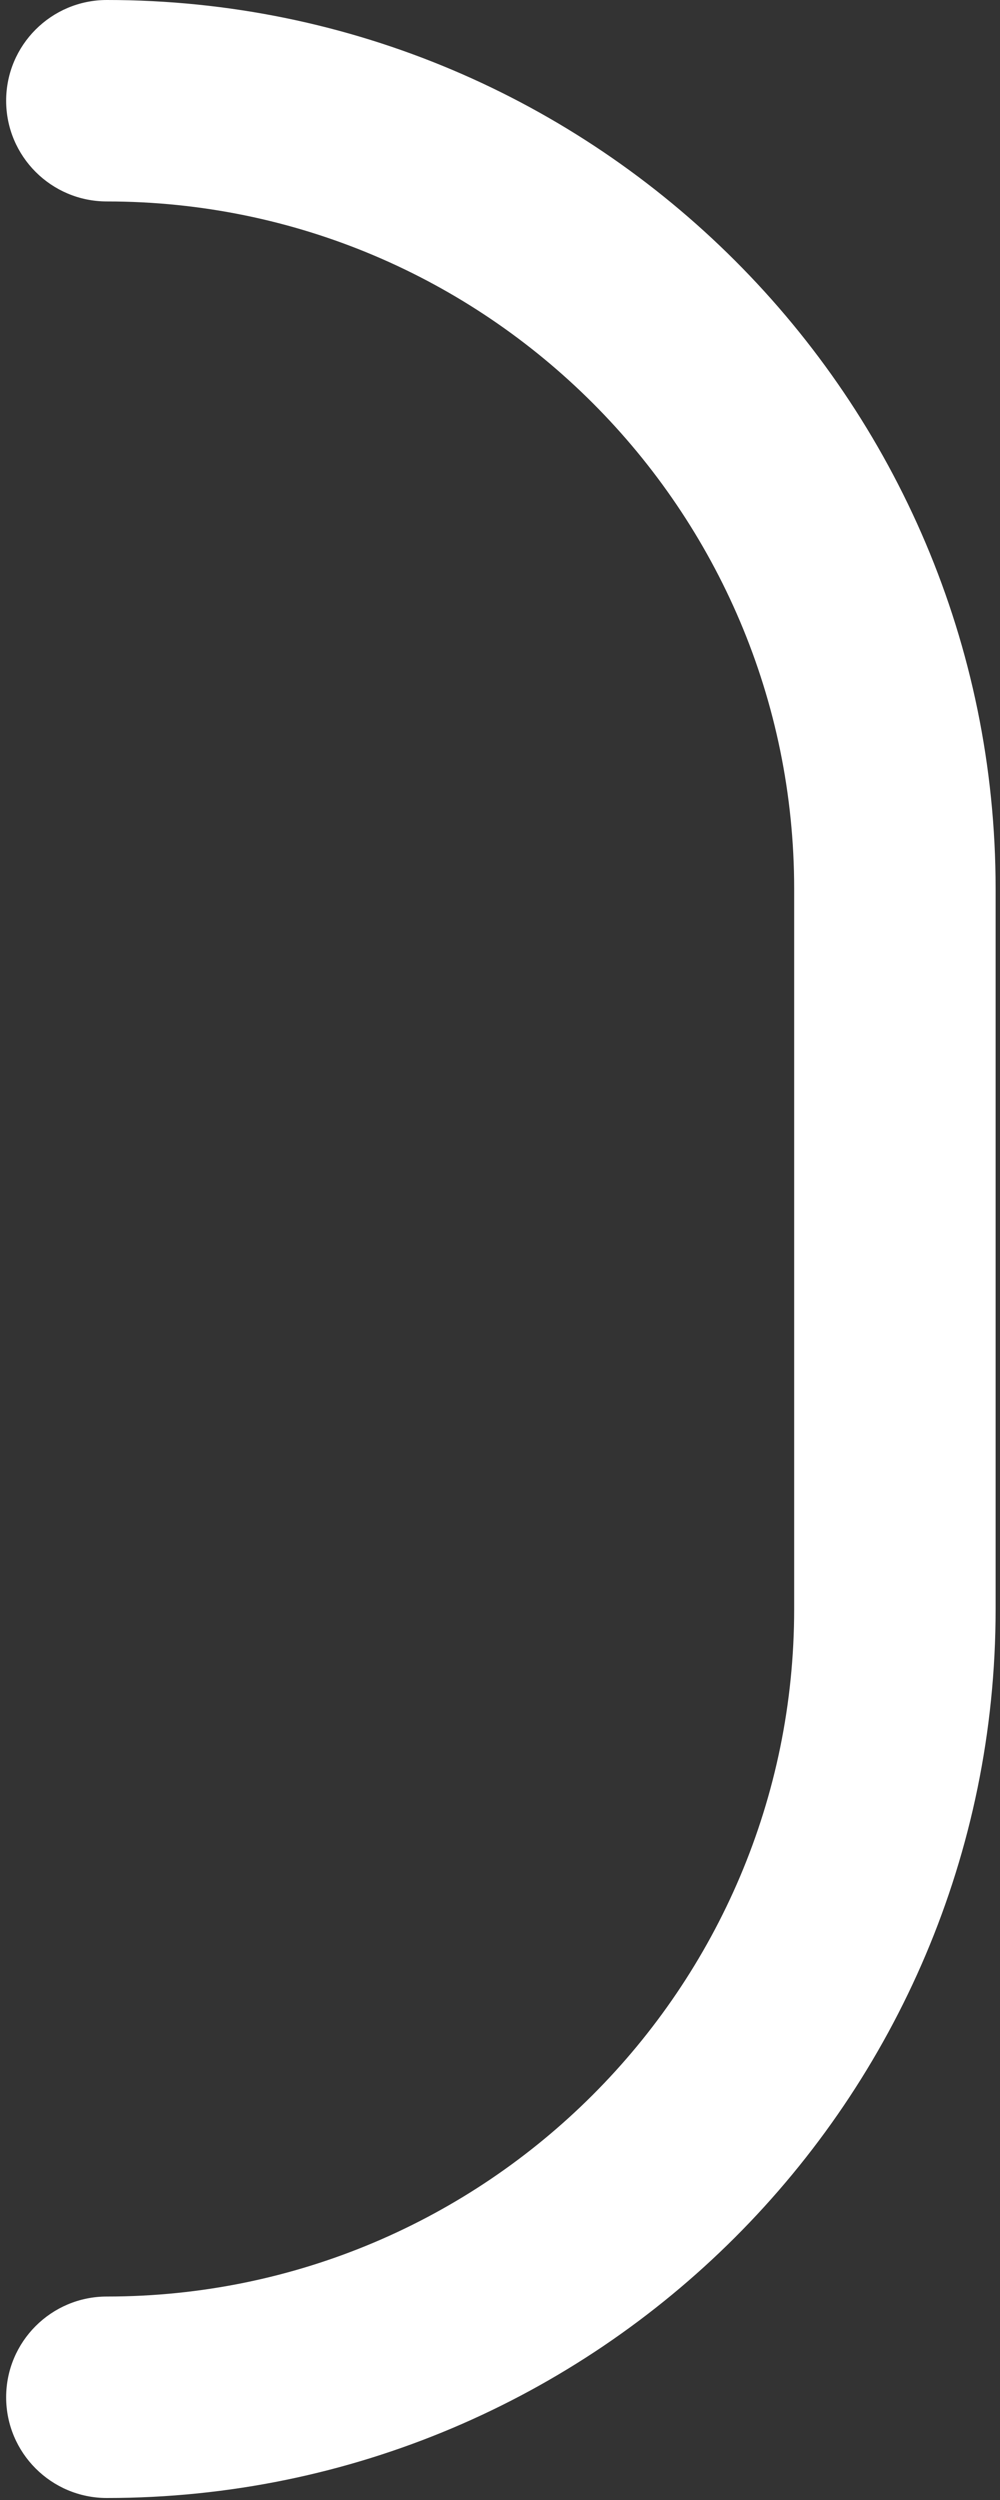 <?xml version="1.0" encoding="UTF-8"?> <svg xmlns="http://www.w3.org/2000/svg" width="60" height="150" viewBox="0 0 60 150" fill="none"><rect x="0" y="0" width="60" height="150" fill="#333333" stroke="none"/><g clip-path="url(#clip0_192_20)"><path d="M0.369 6.044C0.369 9.38 3.076 12.087 6.412 12.087C29.151 12.087 47.65 30.586 47.65 53.325L47.65 96.555C47.65 119.293 29.151 137.792 6.412 137.792C3.076 137.792 0.369 140.5 0.369 143.836C0.369 147.172 3.076 149.88 6.412 149.88C35.814 149.88 59.737 125.961 59.737 96.555V53.325C59.737 23.924 35.814 1.28518e-06 6.412 0C3.076 -1.4583e-07 0.369 2.708 0.369 6.044Z" fill="white"></path></g><defs><clipPath id="clip0_192_20"><rect width="60" height="150" fill="white"></rect></clipPath></defs></svg> 